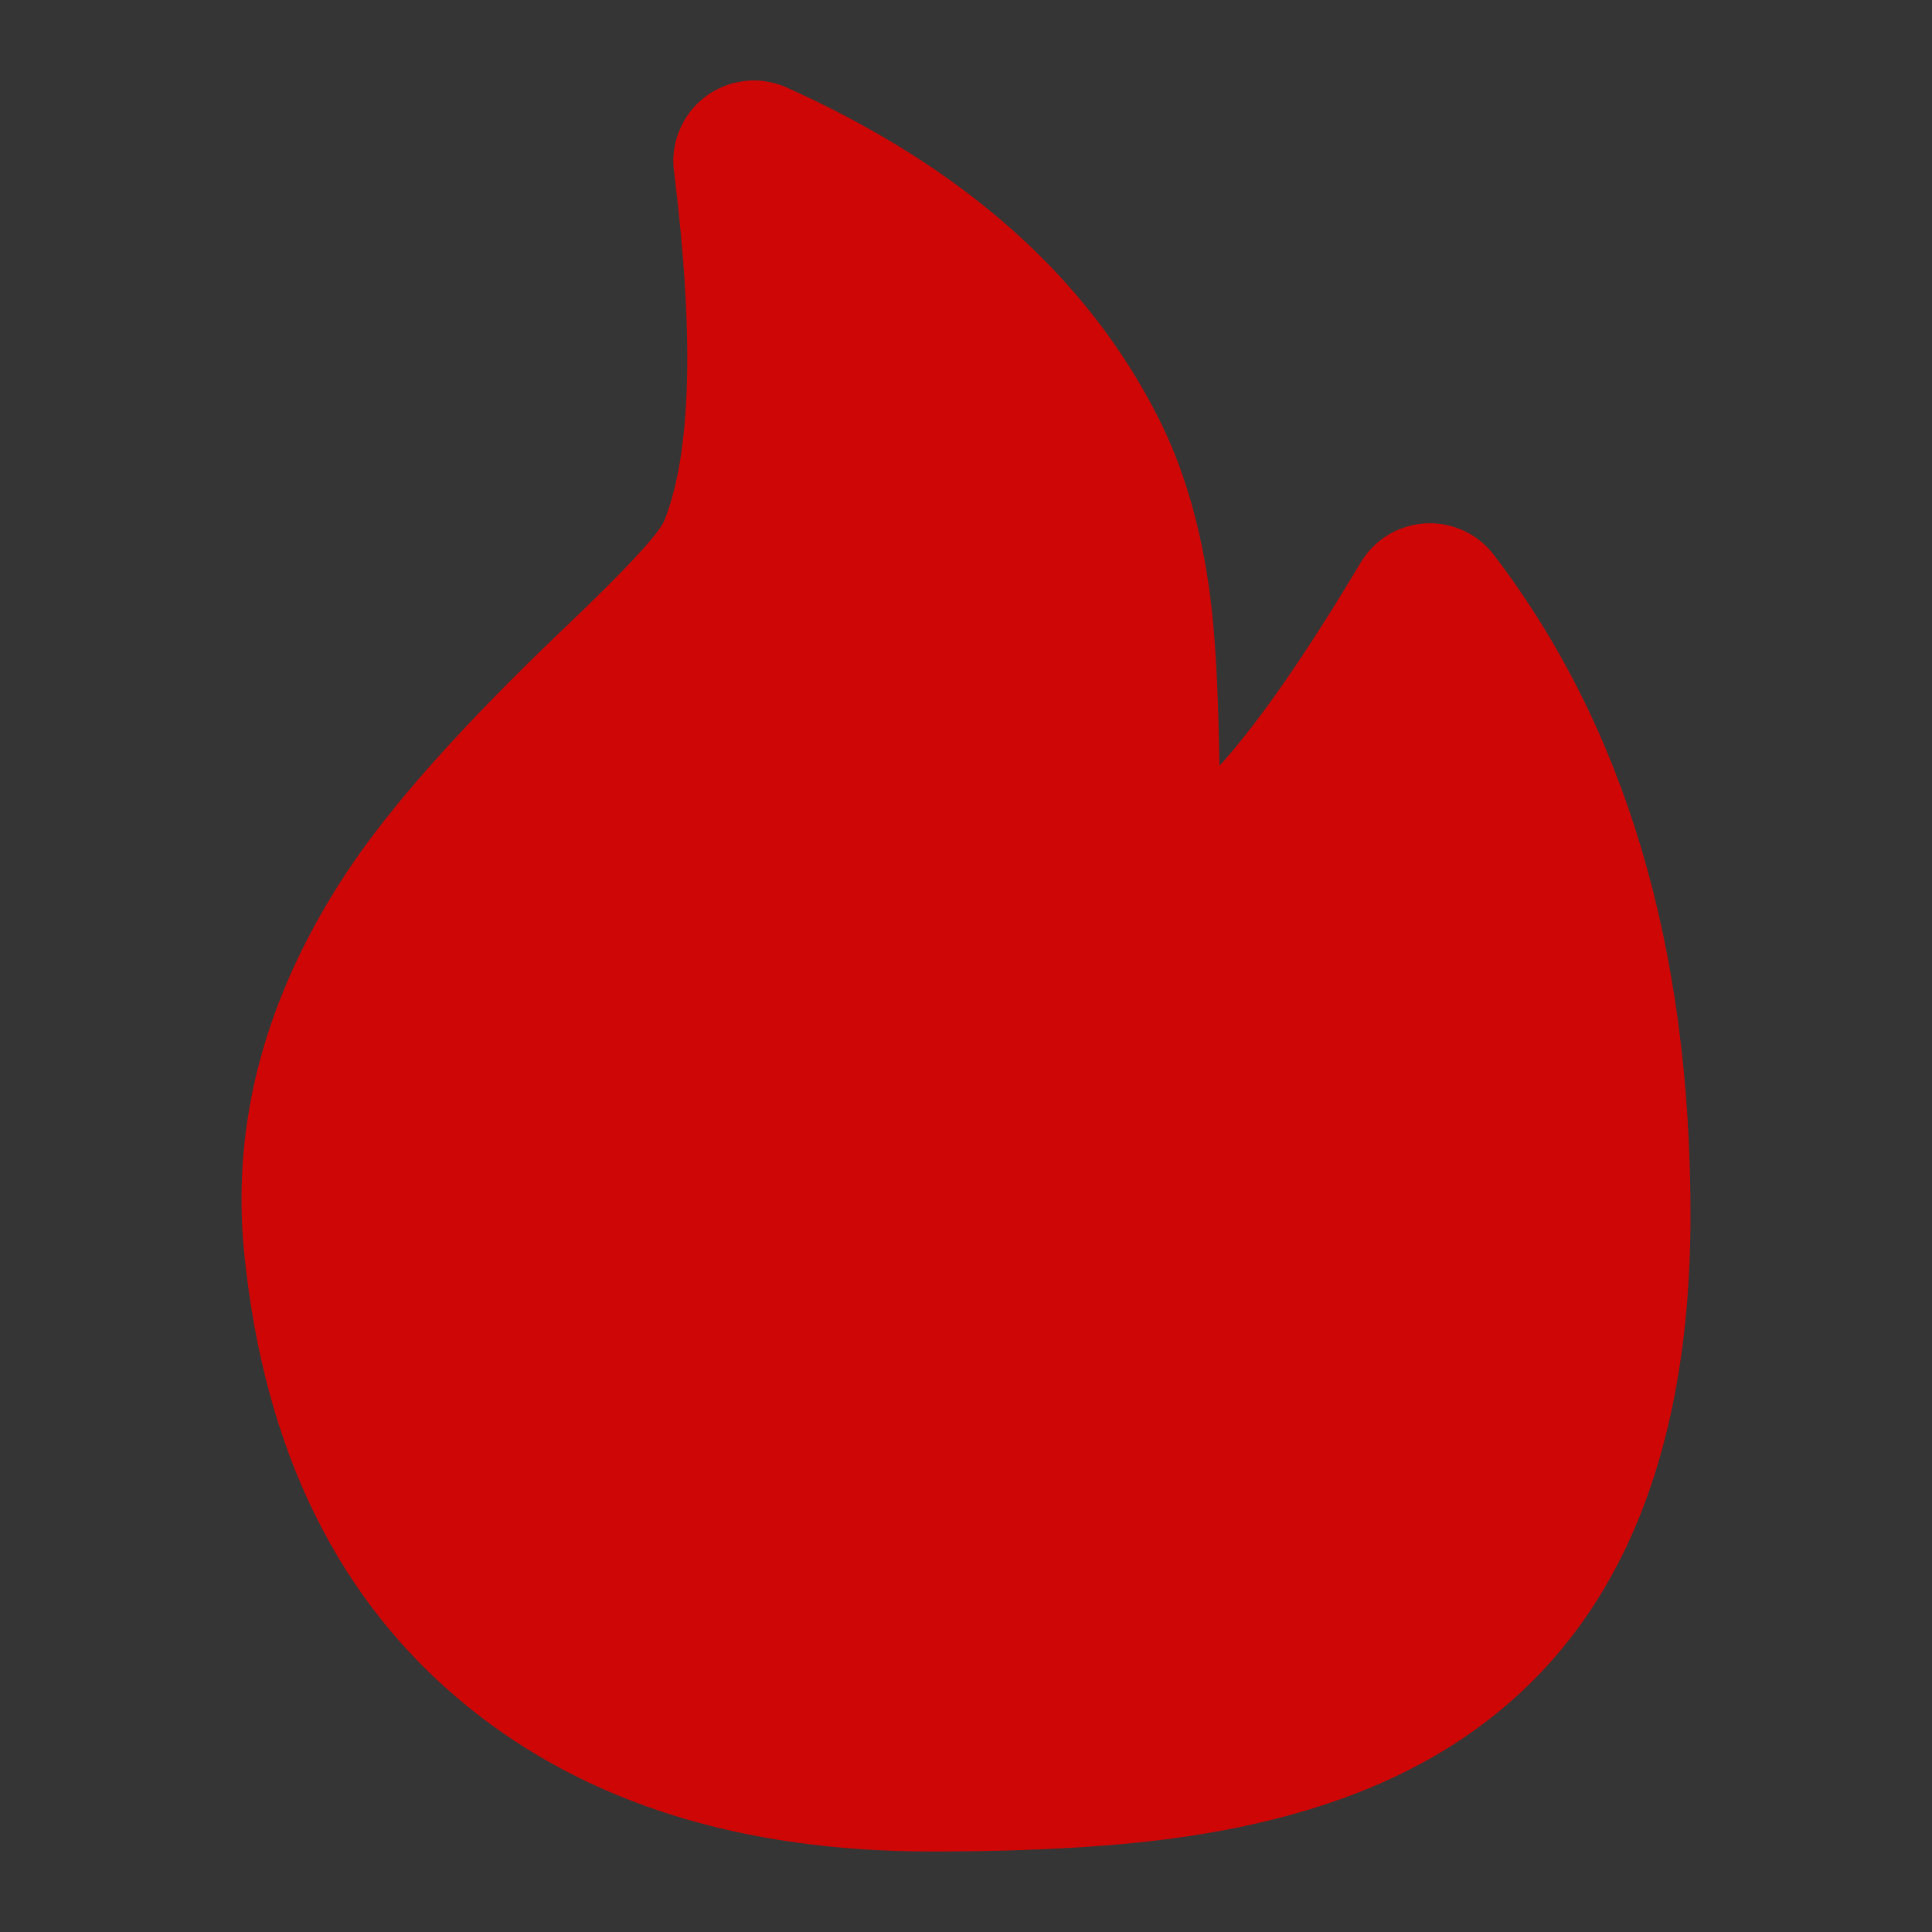 <svg xmlns="http://www.w3.org/2000/svg" xmlns:xlink="http://www.w3.org/1999/xlink" fill="none" version="1.1" width="24" height="24" viewBox="0 0 24 24"><rect x="0" y="0" width="24" height="24" fill="#333333" stroke="none"/><defs><clipPath id="master_svg0_3_20963"><rect x="0" y="0" width="24" height="24" rx="0"/></clipPath></defs><g clip-path="url(#master_svg0_3_20963)"><g><rect x="0" y="0" width="24" height="24" rx="0" fill="#FFFFFF" fill-opacity="0.01"/></g><g><path d="M11.573,22C15.647,22,20,21.505,20,15.09C20,11.982,19.254,9.452,17.763,7.5C16.37,9.833,15.337,11,14.665,11C13.657,11,14.665,7.955,13.499,5.646C12.722,4.106,11.344,2.891,9.364,2C9.64,4.218,9.58,5.828,9.186,6.828C8.594,8.328,3.576,10.955,4.029,15.467C4.482,19.98,7.5,22,11.573,22Z" fill-rule="evenodd" fill="#CF0606" fill-opacity="1"/><path d="M5.024,15.367Q5.311,18.222,7.073,19.649Q8.742,21,11.573,21Q15.234,21,16.813,20.085Q19,18.818,19,15.09Q19,10.766,16.968,8.107L17.763,7.5L18.621,8.013Q17.529,9.843,16.692,10.788Q15.619,12,14.665,12Q14.024,12,13.616,11.518Q13.356,11.21,13.25,10.728Q13.162,10.325,13.143,9.292Q13.102,7.078,12.607,6.096Q11.6,4.103,8.954,2.912L9.364,2L10.357,1.877Q10.801,5.458,10.116,7.195Q9.856,7.855,8.392,9.249Q6.654,10.904,5.965,11.954Q4.852,13.652,5.024,15.367L5.024,15.367ZM3.034,15.567Q2.791,13.148,4.293,10.857Q5.108,9.615,7.013,7.8Q8.157,6.71,8.255,6.461Q8.754,5.198,8.372,2.123Q8.338,1.845,8.453,1.59Q8.493,1.5,8.55,1.42Q8.607,1.339,8.679,1.272Q8.751,1.204,8.834,1.152Q8.918,1.1,9.01,1.065Q9.102,1.03,9.199,1.014Q9.296,0.997,9.395,1Q9.493,1.003,9.589,1.026Q9.685,1.048,9.775,1.088Q13.067,2.569,14.392,5.195Q14.863,6.128,15.029,7.374Q15.121,8.056,15.143,9.255Q15.158,10.091,15.204,10.3Q15.21,10.33,15.212,10.333Q15.191,10.283,15.142,10.226Q14.951,10,14.665,10Q14.606,10,14.576,10.011Q14.609,9.999,14.672,9.956Q14.889,9.807,15.195,9.462Q15.907,8.657,16.904,6.987Q17.003,6.822,17.156,6.705Q17.234,6.646,17.322,6.602Q17.411,6.559,17.506,6.534Q17.601,6.508,17.7,6.502Q17.798,6.496,17.895,6.509Q17.993,6.522,18.086,6.554Q18.179,6.586,18.265,6.635Q18.35,6.684,18.424,6.75Q18.498,6.815,18.557,6.893Q21,10.09,21,15.09Q21,19.971,17.816,21.816Q16.564,22.541,14.756,22.811Q13.495,23,11.573,23Q8.033,23,5.814,21.203Q3.404,19.251,3.034,15.567L3.034,15.567Z" fill="#CF0606" fill-opacity="1"/></g><g><path d="M10.854,12.004C8.951,13.733,8.141,15.334,8.421,16.805C8.663,18.072,9.624,18.688,10.348,18.887C10.91,19.041,11.882,19.127,12.75,18.353C13.67,17.534,13.304,16.369,11.97,14.929C11.407,14.321,11.035,13.346,10.854,12.004Z" fill="#CF0606" fill-opacity="1"/><path d="M11.236,15.608Q10.177,14.464,9.863,12.138L10.854,12.004L11.526,12.744Q9.087,14.961,9.404,16.618Q9.599,17.644,10.613,17.922Q11.467,18.157,12.085,17.607Q12.308,17.408,12.235,17.117Q12.088,16.528,11.236,15.608L11.236,15.608ZM12.703,14.249Q13.904,15.546,14.175,16.632Q14.542,18.097,13.415,19.1Q11.986,20.373,10.084,19.851Q9.196,19.608,8.522,18.978Q7.665,18.178,7.439,16.993Q6.913,14.235,10.181,11.264Q10.294,11.162,10.432,11.098Q10.569,11.033,10.72,11.013Q10.818,11,10.916,11.006Q11.014,11.012,11.109,11.037Q11.205,11.063,11.293,11.106Q11.382,11.149,11.46,11.209Q11.538,11.268,11.603,11.342Q11.669,11.416,11.718,11.501Q11.768,11.586,11.8,11.68Q11.832,11.773,11.845,11.87Q12.074,13.57,12.703,14.249L12.703,14.249Z" fill="#CF0606" fill-opacity="1"/></g></g></svg>